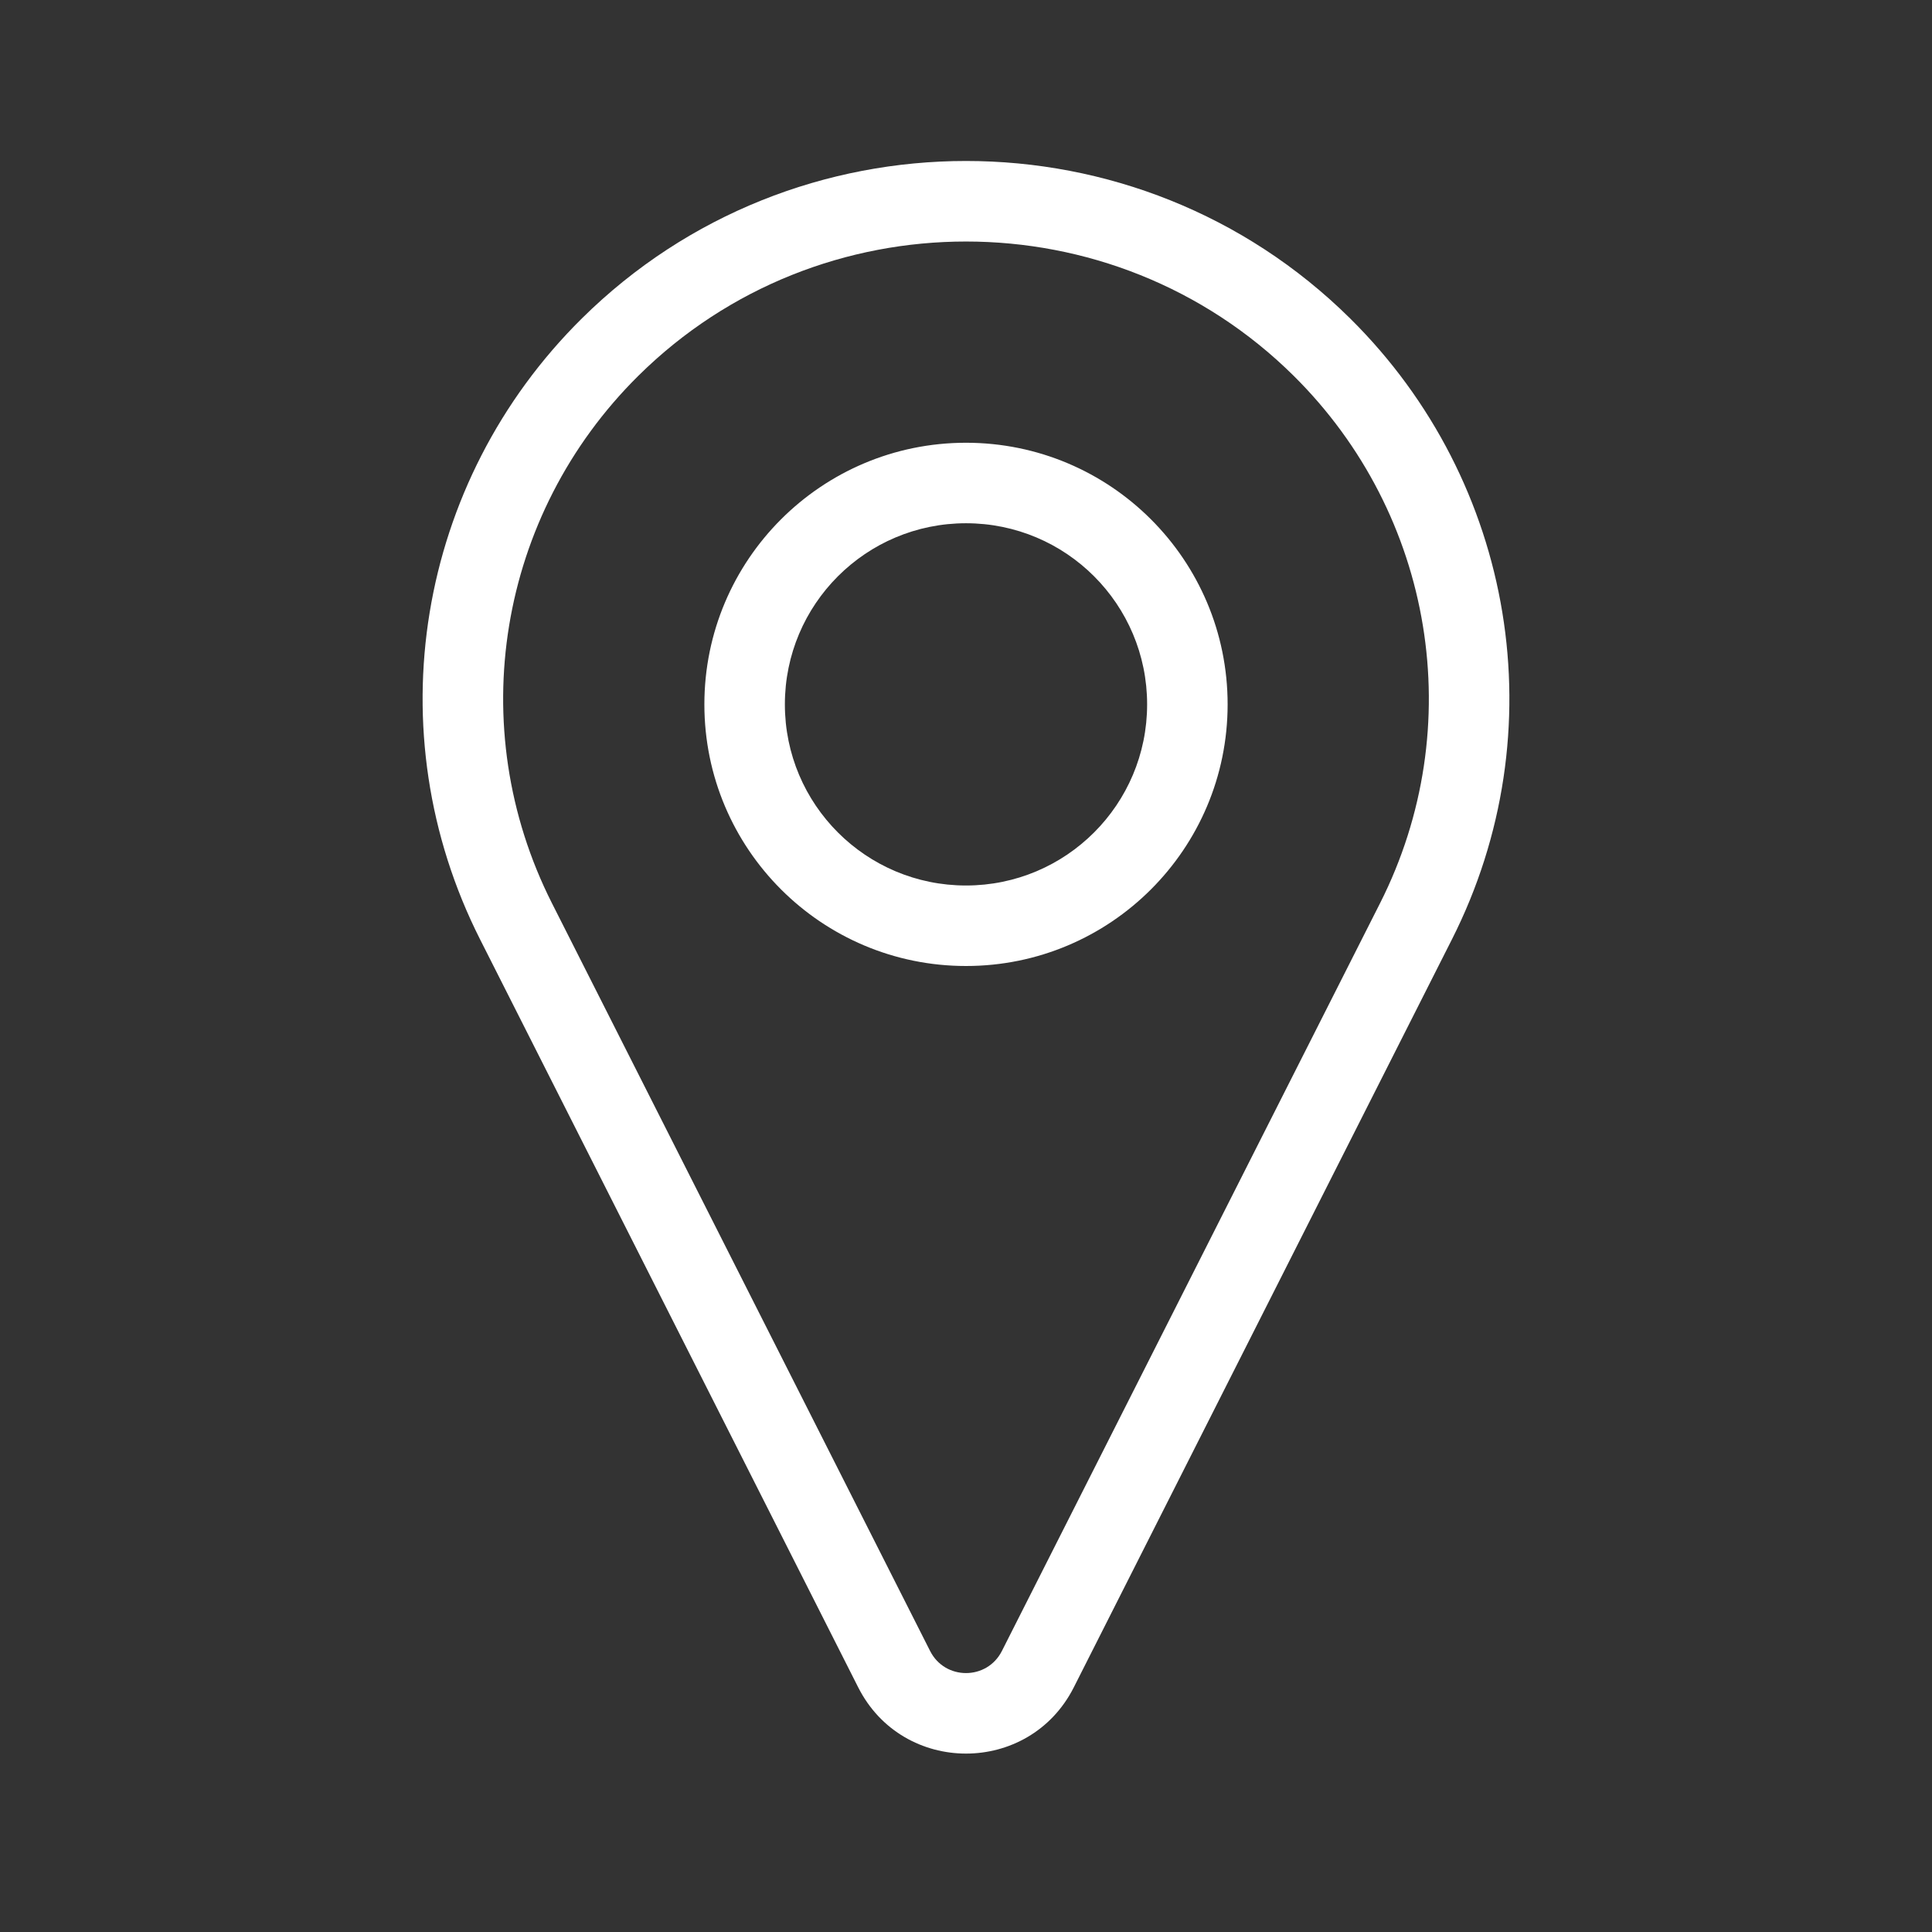 <svg width="24" height="24" viewBox="0 0 24 24" fill="none" xmlns="http://www.w3.org/2000/svg">
<rect x="0" y="0" width="24" height="24" fill="#333333" stroke="none"/>
<path d="M16.419 4.31L16.771 3.955V3.955L16.419 4.31ZM17.59 11.444L17.144 11.219L17.59 11.444ZM7.581 4.31L7.229 3.955L7.581 4.31ZM6.41 11.444L6.856 11.219L6.41 11.444ZM11.108 20.735L10.661 20.961L11.108 20.735ZM12.892 20.735L13.339 20.961L12.892 20.735ZM16.068 4.666C17.816 6.395 18.248 9.034 17.144 11.219L18.036 11.67C19.338 9.096 18.827 5.988 16.771 3.955L16.068 4.666ZM7.932 4.666C10.178 2.445 13.822 2.445 16.068 4.666L16.771 3.955C14.135 1.348 9.865 1.348 7.229 3.955L7.932 4.666ZM6.856 11.219C5.752 9.034 6.184 6.395 7.932 4.666L7.229 3.955C5.173 5.988 4.662 9.096 5.964 11.67L6.856 11.219ZM11.554 20.509L6.856 11.219L5.964 11.67L10.661 20.961L11.554 20.509ZM12.446 20.509C12.261 20.875 11.739 20.875 11.554 20.509L10.661 20.961C11.216 22.058 12.784 22.058 13.339 20.961L12.446 20.509ZM17.144 11.219L12.446 20.509L13.339 20.961L18.036 11.67L17.144 11.219ZM14.25 8.75C14.25 9.993 13.243 11 12 11V12C13.795 12 15.25 10.545 15.25 8.75H14.25ZM12 6.5C13.243 6.5 14.25 7.507 14.25 8.75H15.25C15.25 6.955 13.795 5.5 12 5.5V6.5ZM9.75 8.75C9.75 7.507 10.757 6.5 12 6.5V5.5C10.205 5.5 8.75 6.955 8.75 8.75H9.75ZM12 11C10.757 11 9.75 9.993 9.75 8.75H8.75C8.75 10.545 10.205 12 12 12V11Z" fill="white"/>
</svg>
